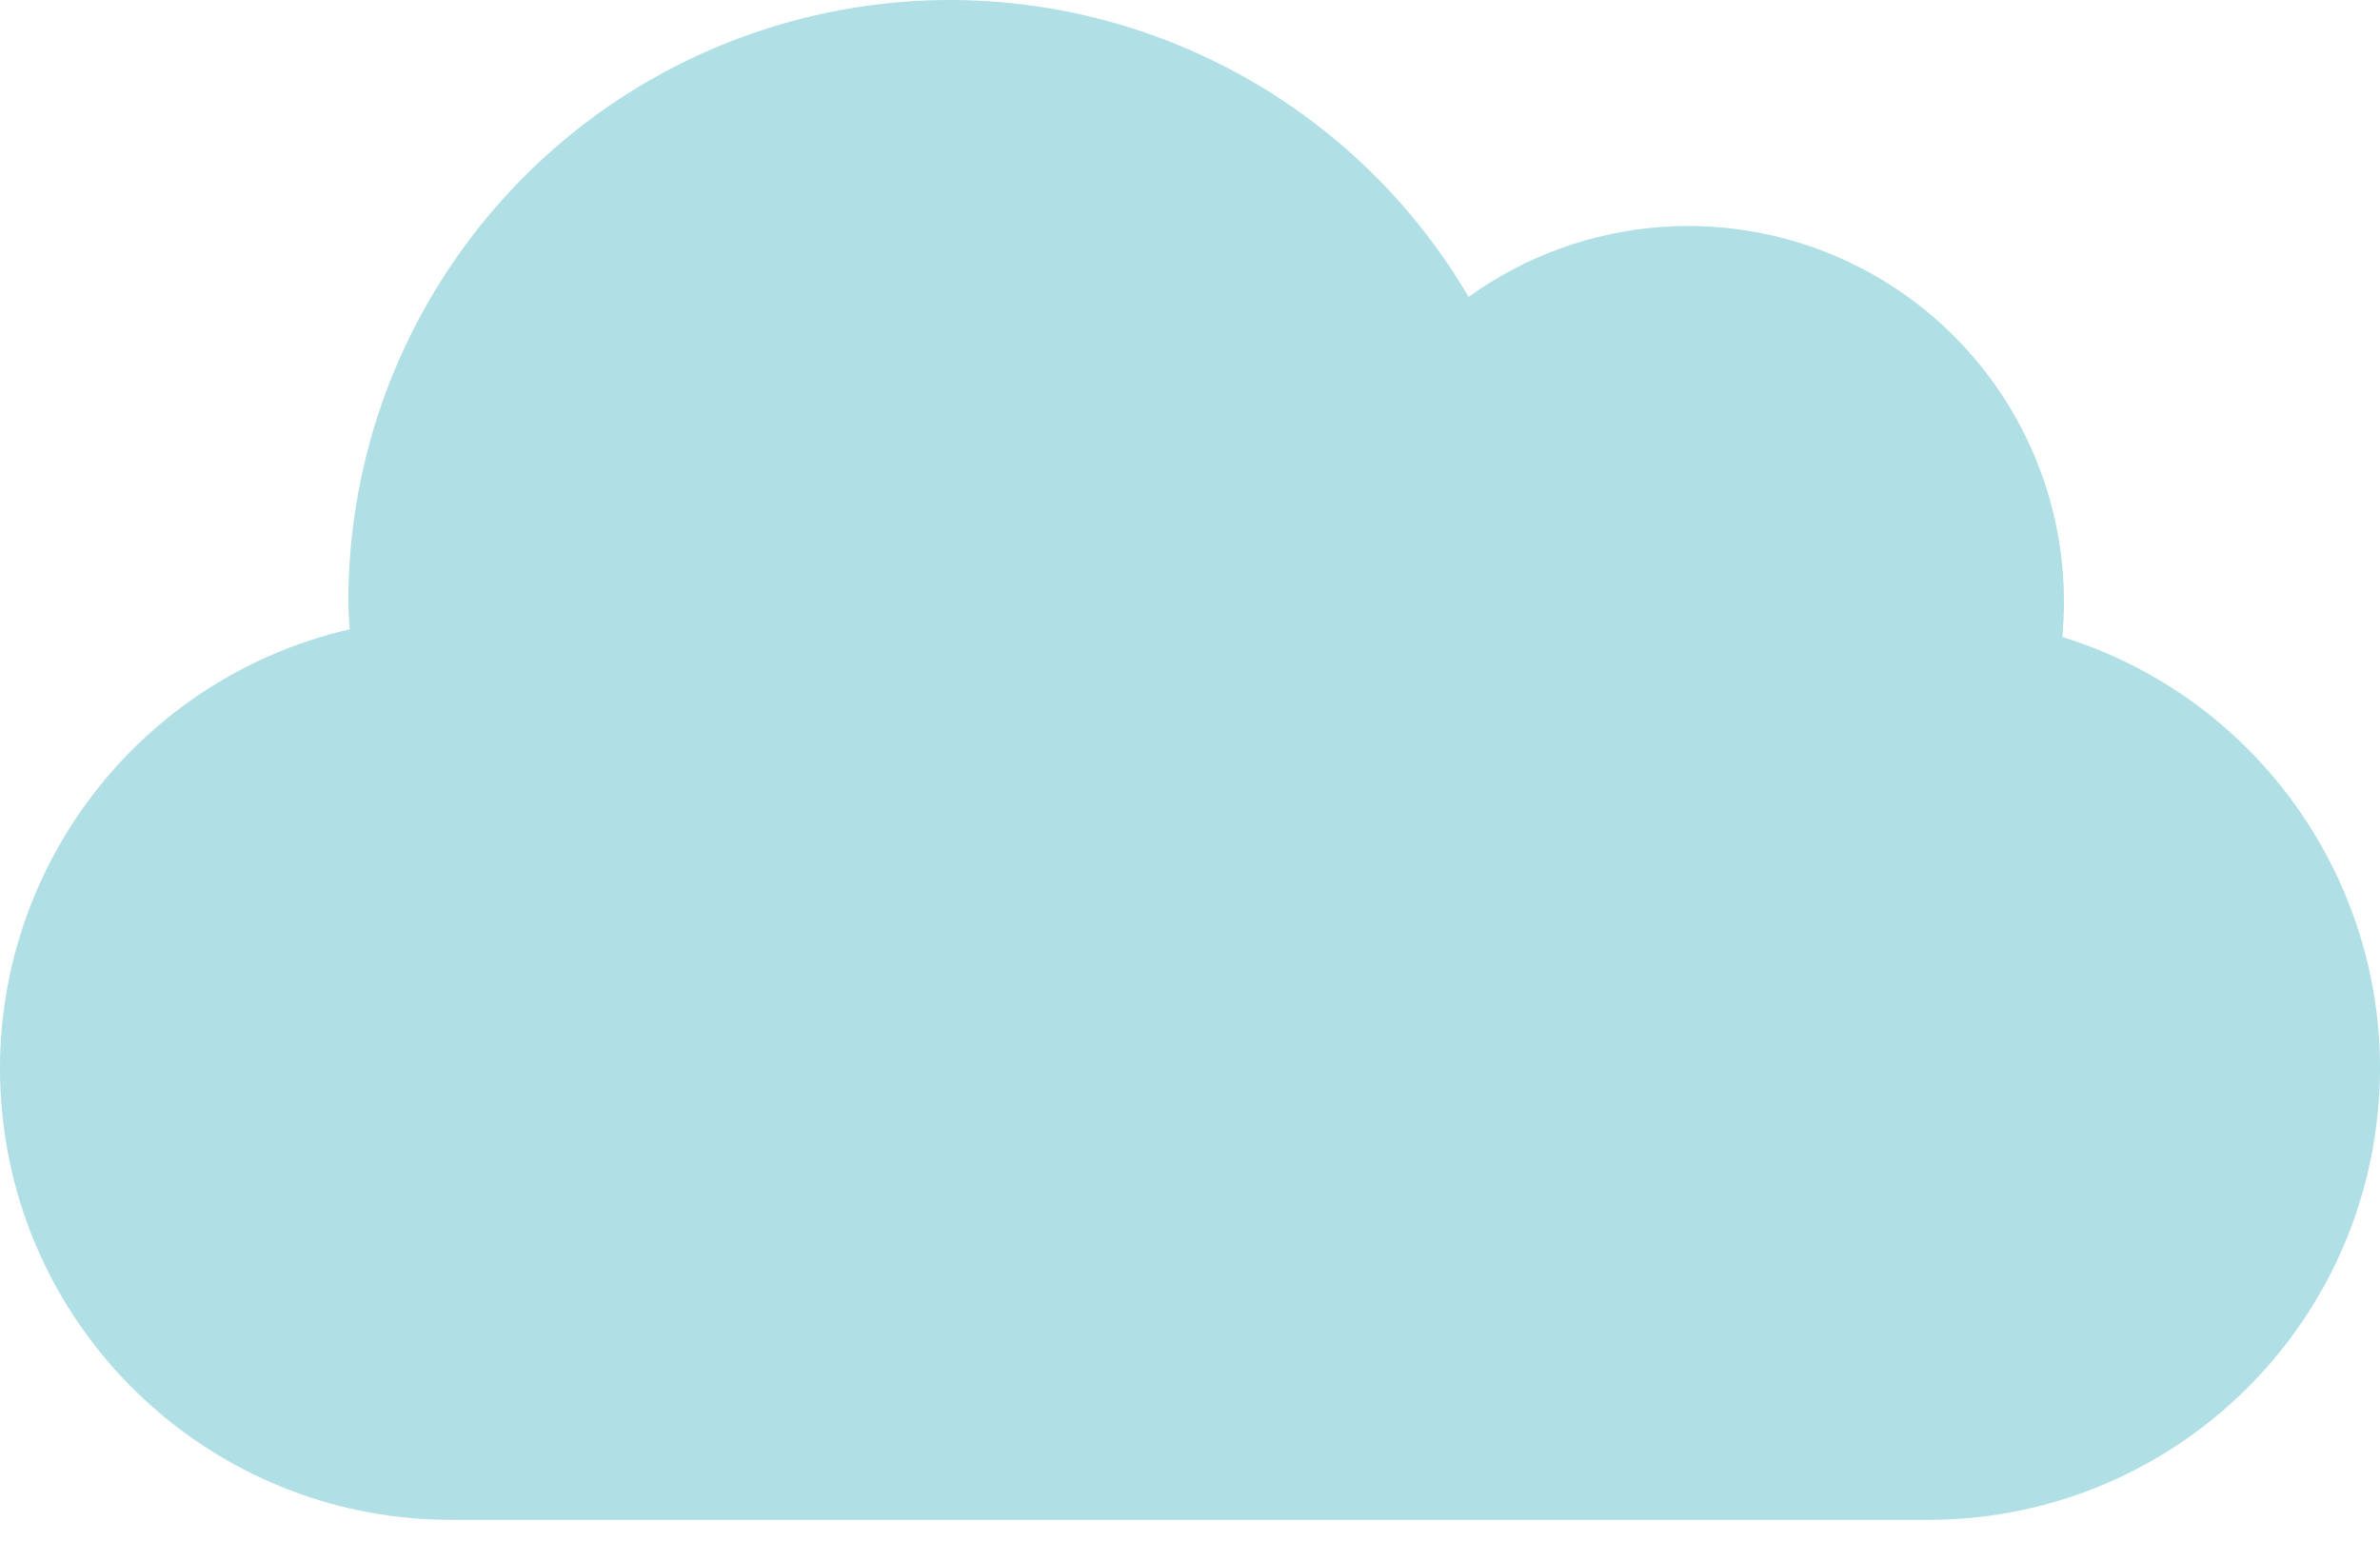 <svg xmlns="http://www.w3.org/2000/svg" width="105" height="68" viewBox="0 0 105 68">
    <path fill="#B0DFE6" d="M90.982 28.127c.047-.513.075-1.027.075-1.552.01-6.227-3.471-11.934-9.01-14.776-5.54-2.841-12.205-2.339-17.256 1.302C58.723 2.77 46.487-2.214 34.93.937 23.37 4.087 15.356 14.593 15.368 26.575c0 .398.04.796.06 1.194C5.547 30.049-1.04 39.395.135 49.469c1.176 10.074 9.737 17.652 19.877 17.596h65.072c9.848-.005 18.215-7.205 19.69-16.944 1.474-9.739-4.387-19.094-13.792-22.014"/>
</svg>
